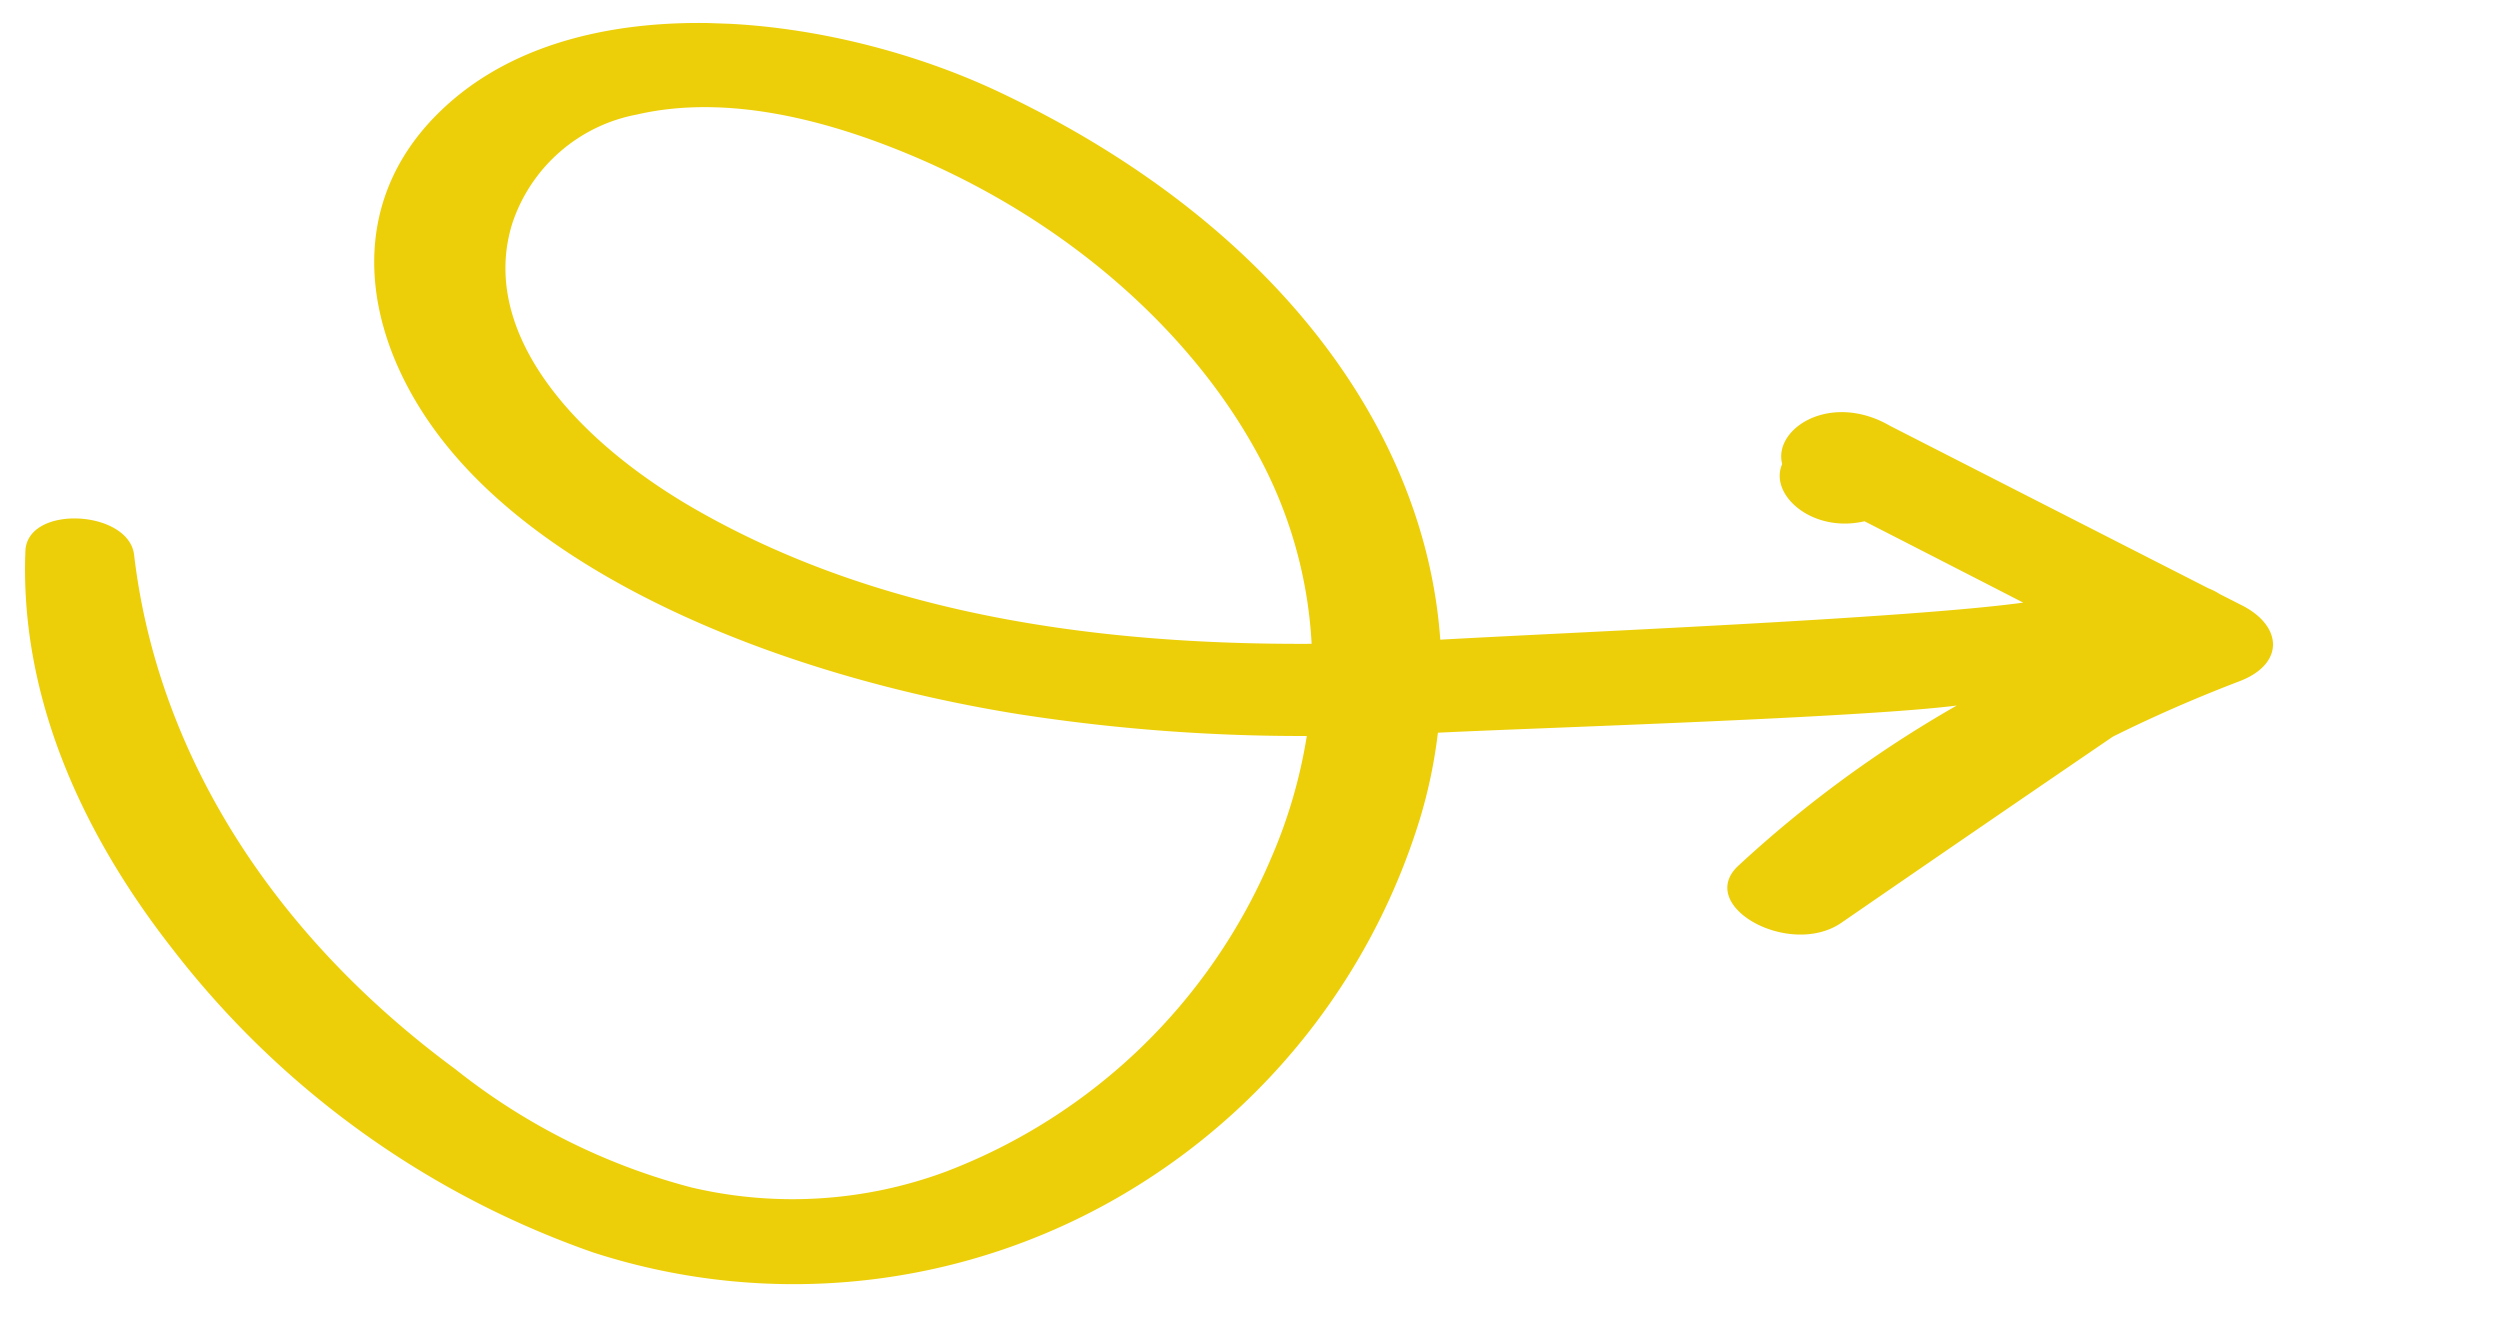 <svg id="Kurse_Icon_Arrow" xmlns="http://www.w3.org/2000/svg" xmlns:xlink="http://www.w3.org/1999/xlink" width="120.726" height="64.882" viewBox="0 0 120.726 64.882">
  <defs>
    <clipPath id="clip-path">
      <rect id="Rechteck_89" data-name="Rechteck 89" width="60.777" height="118.677" transform="translate(0 -21)" fill="#eccf08"/>
    </clipPath>
  </defs>
  <g id="Gruppe_498" data-name="Gruppe 498" transform="matrix(-0.035, 0.999, -0.999, -0.035, 99.739, 3.409)">
    <g id="Gruppe_497" data-name="Gruppe 497" transform="translate(0 0)" clip-path="url(#clip-path)">
      <path id="Pfad_1215" data-name="Pfad 1215" d="M55.368,42.856A31.893,31.893,0,0,0,37.187,29.891a24.129,24.129,0,0,0-4.159-.714c-.4-4.708-1.434-20.387-2.19-25.006a57.425,57.425,0,0,0,8.111,10.283c2.012,2,4.378-2.646,2.57-5.082q-4.732-6.378-9.444-12.79-1.554-2.865-2.886-6.014c-.912-2.162-2.735-2-3.667,0-.171.366-.341.734-.512,1.1a3.315,3.315,0,0,0-.259.557Q21.1.051,17.447,7.869a5.311,5.311,0,0,0-.245.523c-1.091,2.73.682,5.093,2.274,4.617,1.5.6,3.3-1.568,2.622-4.072q1.825-3.9,3.659-7.8C26.721,6.682,28,23.443,28.533,29.219c-10.211,1.088-19.918,8.8-25.7,22.234-3.5,8.143-4.492,19.987,1.287,26.33,4.754,5.216,11.217,4.161,16.152.211,6.917-5.537,11.153-17.171,12.57-28.546A88.947,88.947,0,0,0,33.408,35.5a24.5,24.5,0,0,1,5.986,1.526,27.856,27.856,0,0,1,15.67,15.192,21.3,21.3,0,0,1,1.183,12.221,30.81,30.81,0,0,1-5.309,11.6c-6.562,9.586-15.31,15.013-24.29,16.385-2.166.331-2.263,5.245,0,5.255,6.667.026,13.145-2.885,18.963-7.777A43.981,43.981,0,0,0,59.55,69.079a31.383,31.383,0,0,0-4.182-26.223M23.558,65.287c-3.2,6.114-8.28,10.9-13.581,9.431a7.875,7.875,0,0,1-5.44-5.827c-1.184-4.411.011-9.348,1.474-13.23,2.983-7.919,8.211-13.942,13.728-17.229a21.494,21.494,0,0,1,9.211-3.009c.428,10.613-.748,21-5.392,29.863" transform="translate(0 -0.001)" fill="#eccf08"/>
    </g>
  </g>
</svg>
